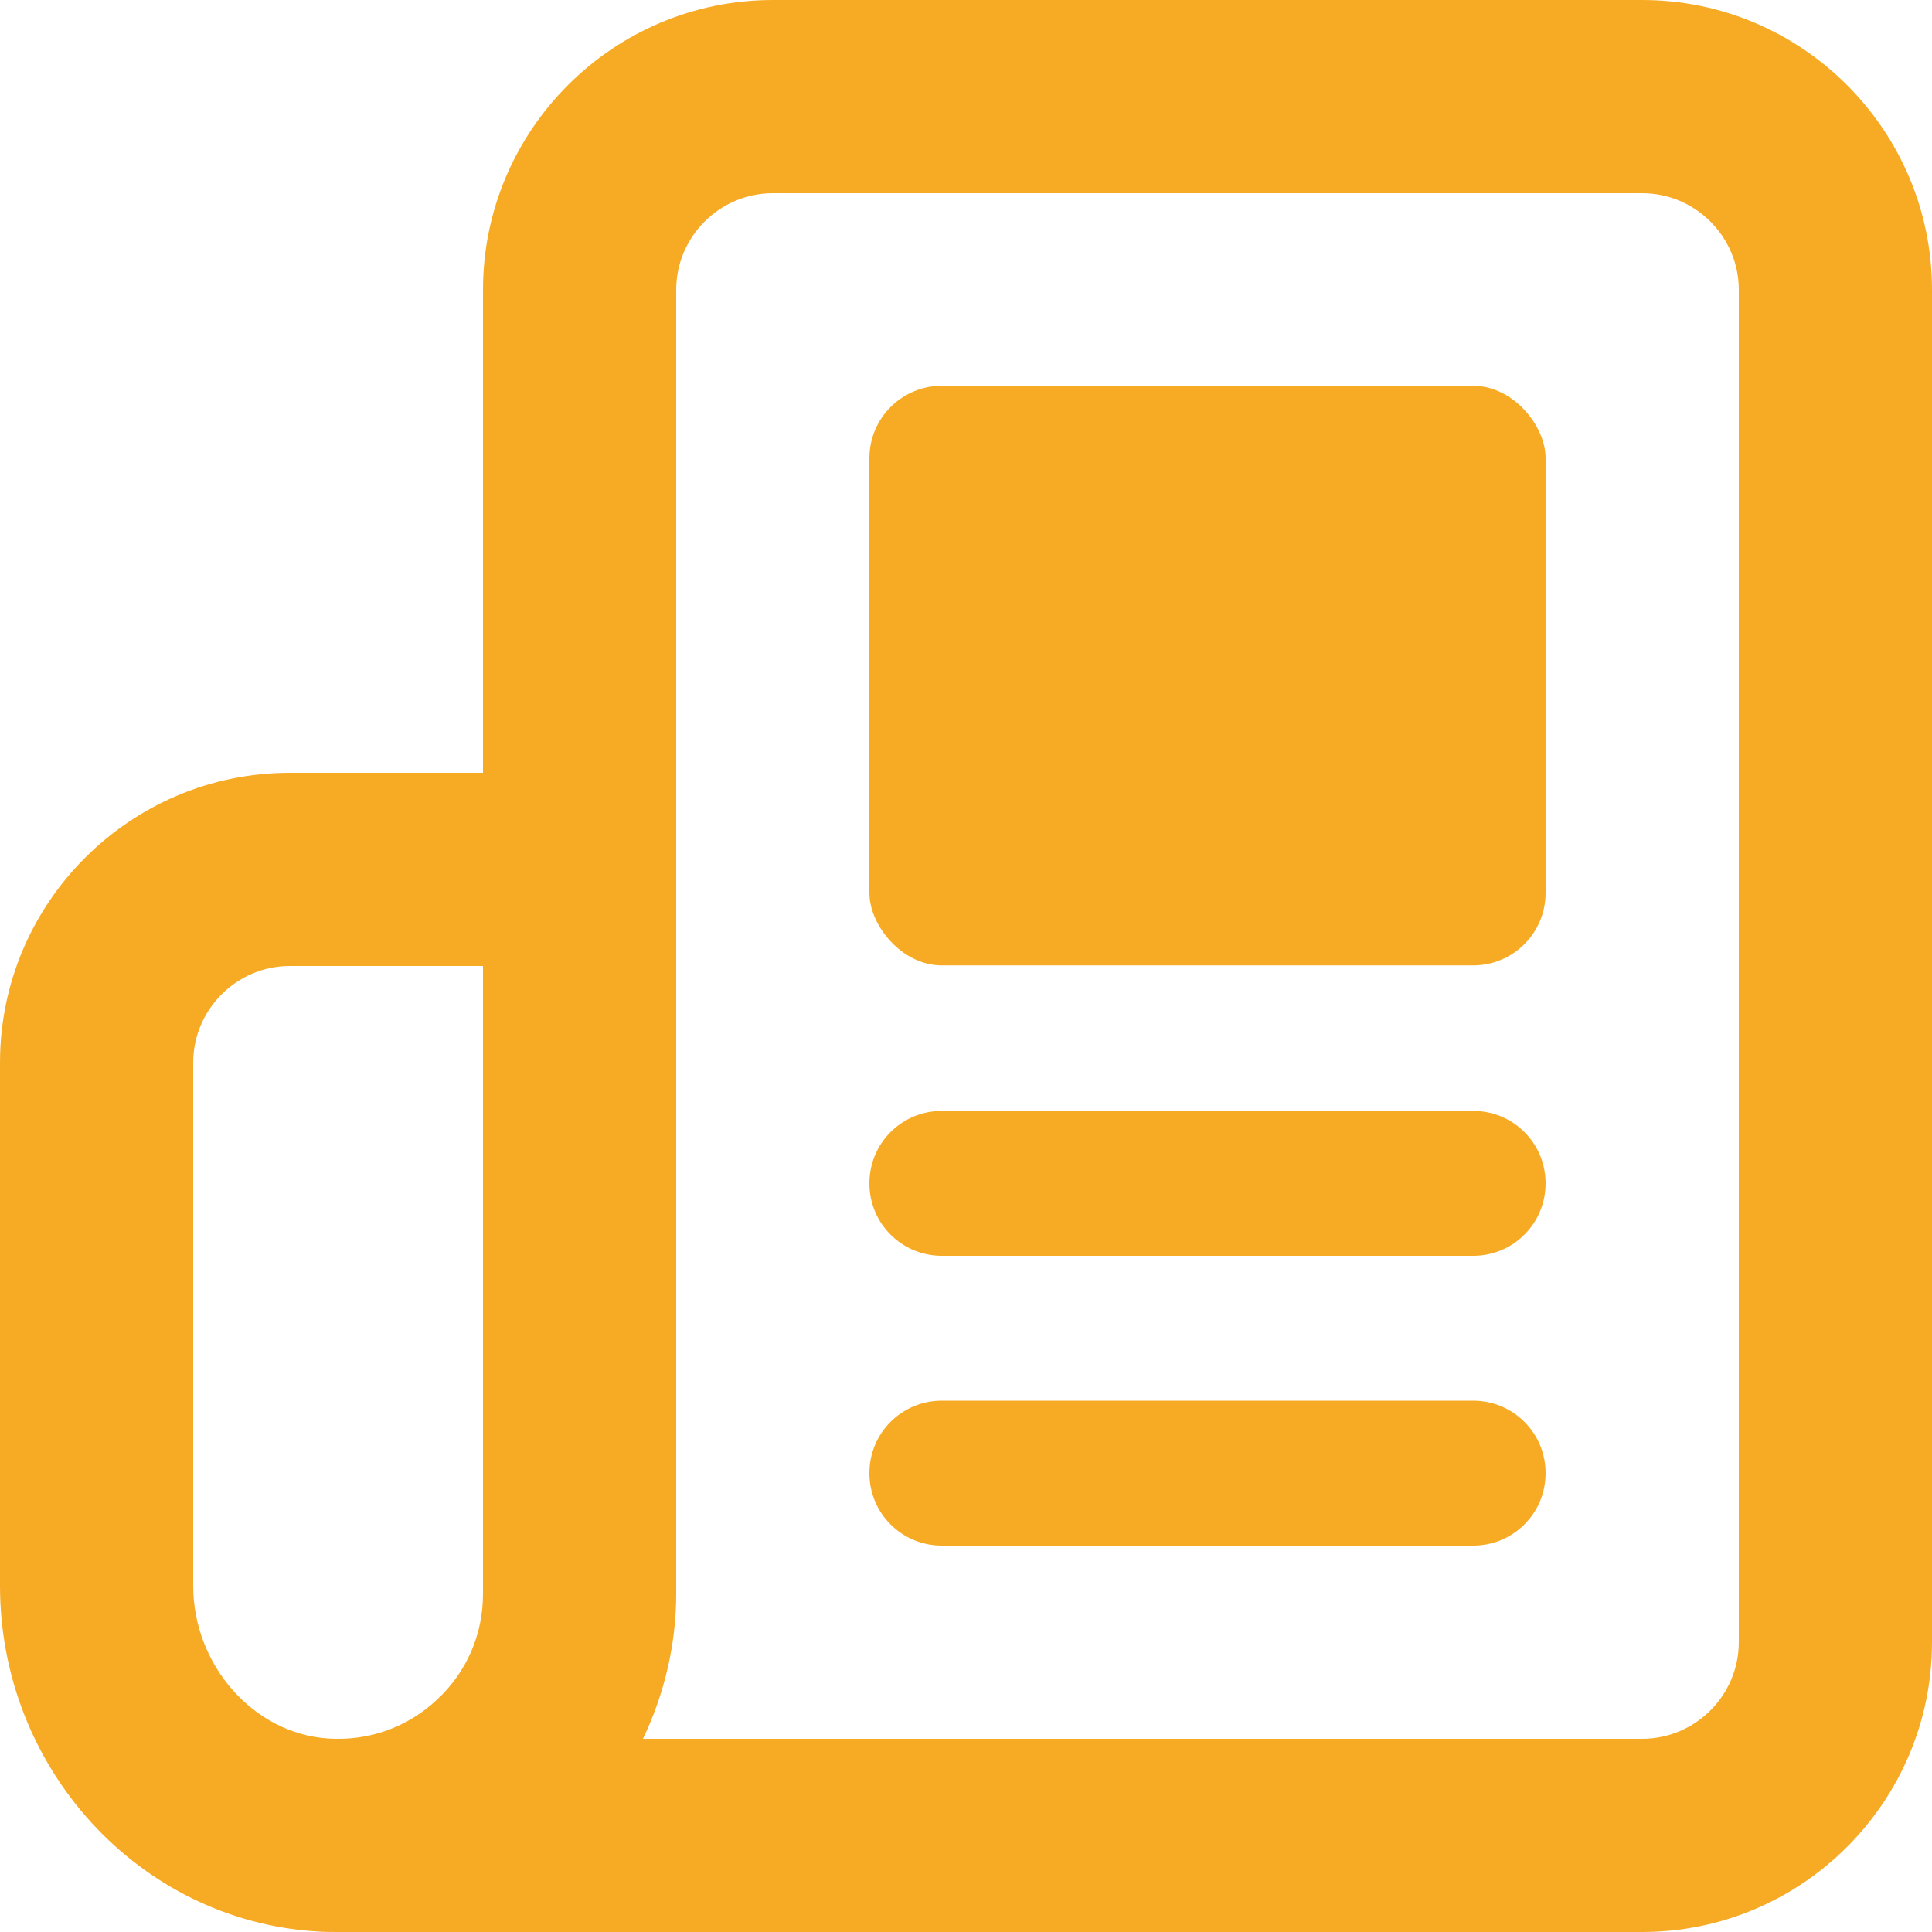 <?xml version="1.0" encoding="UTF-8"?><svg id="Layer_1" xmlns="http://www.w3.org/2000/svg" viewBox="0 0 64 64"><defs><style>.cls-1{fill:#f7ab24;}</style></defs><path class="cls-1" d="M54.4,0H25.6C20.31,0,16,4.31,16,9.6v16h-6.4c-5.29,0-9.6,4.31-9.6,9.6v17.33c0,6.04,4.59,11.07,10.46,11.45,.25,.02,.5,.02,.75,.02,0,0,.01,0,.02,0H54.4c5.29,0,9.6-4.31,9.6-9.6V9.6C64,4.31,59.69,0,54.4,0ZM16,52.8c0,1.34-.54,2.59-1.52,3.5-.98,.92-2.26,1.38-3.61,1.29-2.47-.16-4.47-2.43-4.47-5.06v-17.33c0-1.76,1.44-3.2,3.2-3.2h6.4v20.8Zm41.6,1.6c0,1.76-1.44,3.2-3.2,3.2H21.3c.71-1.49,1.1-3.13,1.1-4.8V9.6c0-1.76,1.44-3.2,3.2-3.2h28.8c1.76,0,3.2,1.44,3.2,3.2V54.4Z"/><path class="cls-1" d="M48.8,46.4H31.2c-1.33,0-2.4,1.07-2.4,2.4s1.07,2.4,2.4,2.4h17.6c1.33,0,2.4-1.07,2.4-2.4s-1.07-2.4-2.4-2.4Z"/><path class="cls-1" d="M48.8,36.8H31.2c-1.33,0-2.4,1.07-2.4,2.4s1.07,2.4,2.4,2.4h17.6c1.33,0,2.4-1.07,2.4-2.4s-1.07-2.4-2.4-2.4Z"/><rect class="cls-1" x="28.8" y="12.78" width="22.4" height="19.2" rx="2.4" ry="2.4"/></svg>